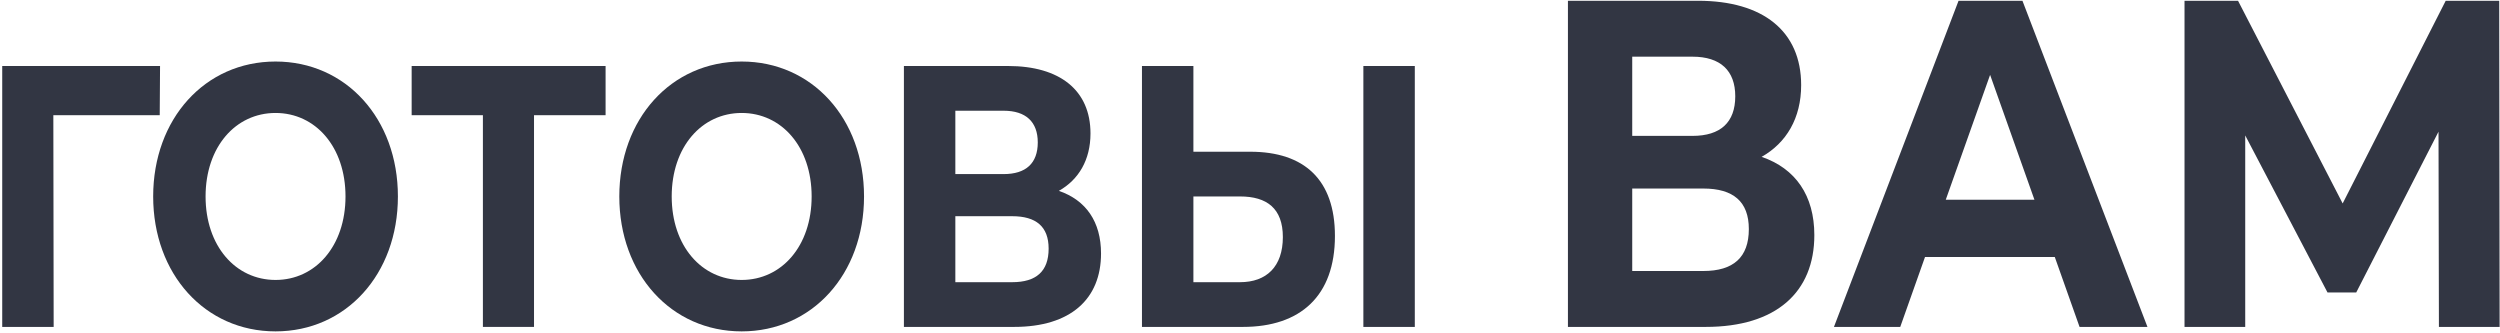 <?xml version="1.0" encoding="UTF-8"?> <svg xmlns="http://www.w3.org/2000/svg" width="939" height="125" viewBox="0 0 939 125" fill="none"> <path d="M60.115 24.789H0.835V122.787H20.155L20.035 43.269H59.995L60.115 24.789Z" fill="#323643"></path> <path d="M103.493 124.467C129.893 124.467 149.453 103.048 149.453 73.788C149.453 44.529 129.893 23.109 103.493 23.109C76.973 23.109 57.533 44.669 57.533 73.788C57.533 102.908 76.973 124.467 103.493 124.467ZM103.493 105.148C88.493 105.148 77.213 92.408 77.213 73.788C77.213 55.169 88.493 42.429 103.493 42.429C118.493 42.429 129.773 55.169 129.773 73.788C129.773 92.408 118.493 105.148 103.493 105.148Z" fill="#323643"></path> <path d="M227.457 24.789H154.617V43.269H181.377V122.787H200.577V43.269H227.457V24.789Z" fill="#323643"></path> <path d="M278.572 124.467C304.972 124.467 324.532 103.048 324.532 73.788C324.532 44.529 304.972 23.109 278.572 23.109C252.052 23.109 232.612 44.669 232.612 73.788C232.612 102.908 252.052 124.467 278.572 124.467ZM278.572 105.148C263.572 105.148 252.292 92.408 252.292 73.788C252.292 55.169 263.572 42.429 278.572 42.429C293.572 42.429 304.852 55.169 304.852 73.788C304.852 92.408 293.572 105.148 278.572 105.148Z" fill="#323643"></path> <path d="M397.707 71.688C405.147 67.488 409.587 60.069 409.587 50.129C409.587 33.889 398.067 24.789 378.627 24.789H339.507V122.787H380.907C402.147 122.787 413.547 112.288 413.547 95.208C413.547 83.308 407.907 75.188 397.707 71.688ZM358.827 41.589H376.947C385.347 41.589 389.787 45.789 389.787 53.489C389.787 61.328 385.347 65.388 376.947 65.388H358.827V41.589ZM380.187 105.988H358.827V81.208H380.187C389.187 81.208 393.867 85.128 393.867 93.388C393.867 101.928 389.187 105.988 380.187 105.988Z" fill="#323643"></path> <path d="M469.601 56.989H448.241V24.789H428.921V122.787H466.841C488.441 122.787 501.401 111.168 501.401 88.628C501.401 67.488 489.881 56.989 469.601 56.989ZM512.081 122.787H531.401V24.789H512.081V122.787ZM465.761 105.988H448.241V73.788H465.761C475.841 73.788 481.841 78.268 481.841 89.048C481.841 100.108 475.721 105.988 465.761 105.988Z" fill="#323643"></path> <path d="M661.664 58.914C670.964 53.664 676.514 44.389 676.514 31.964C676.514 11.665 662.114 0.29 637.814 0.29H588.914V122.787H640.664C667.214 122.787 681.464 109.663 681.464 88.313C681.464 73.438 674.414 63.288 661.664 58.914ZM613.064 21.289H635.714C646.214 21.289 651.764 26.539 651.764 36.164C651.764 45.964 646.214 51.039 635.714 51.039H613.064V21.289ZM639.764 101.788H613.064V70.813H639.764C651.014 70.813 656.864 75.713 656.864 86.038C656.864 96.713 651.014 101.788 639.764 101.788Z" fill="#323643"></path> <path d="M781.082 122.787H806.582L759.632 0.29H735.632L688.832 122.787H713.732L723.032 96.538H771.782L781.082 122.787ZM730.832 75.013L747.482 28.114L764.132 75.013H730.832Z" fill="#323643"></path> <path d="M938.856 122.787L938.706 0.29H918.606L879.906 76.413L840.606 0.29H820.506V122.787H843.306V50.864L874.206 109.838H885.006L915.906 49.464L916.056 122.787H938.856Z" fill="#323643"></path> </svg> 